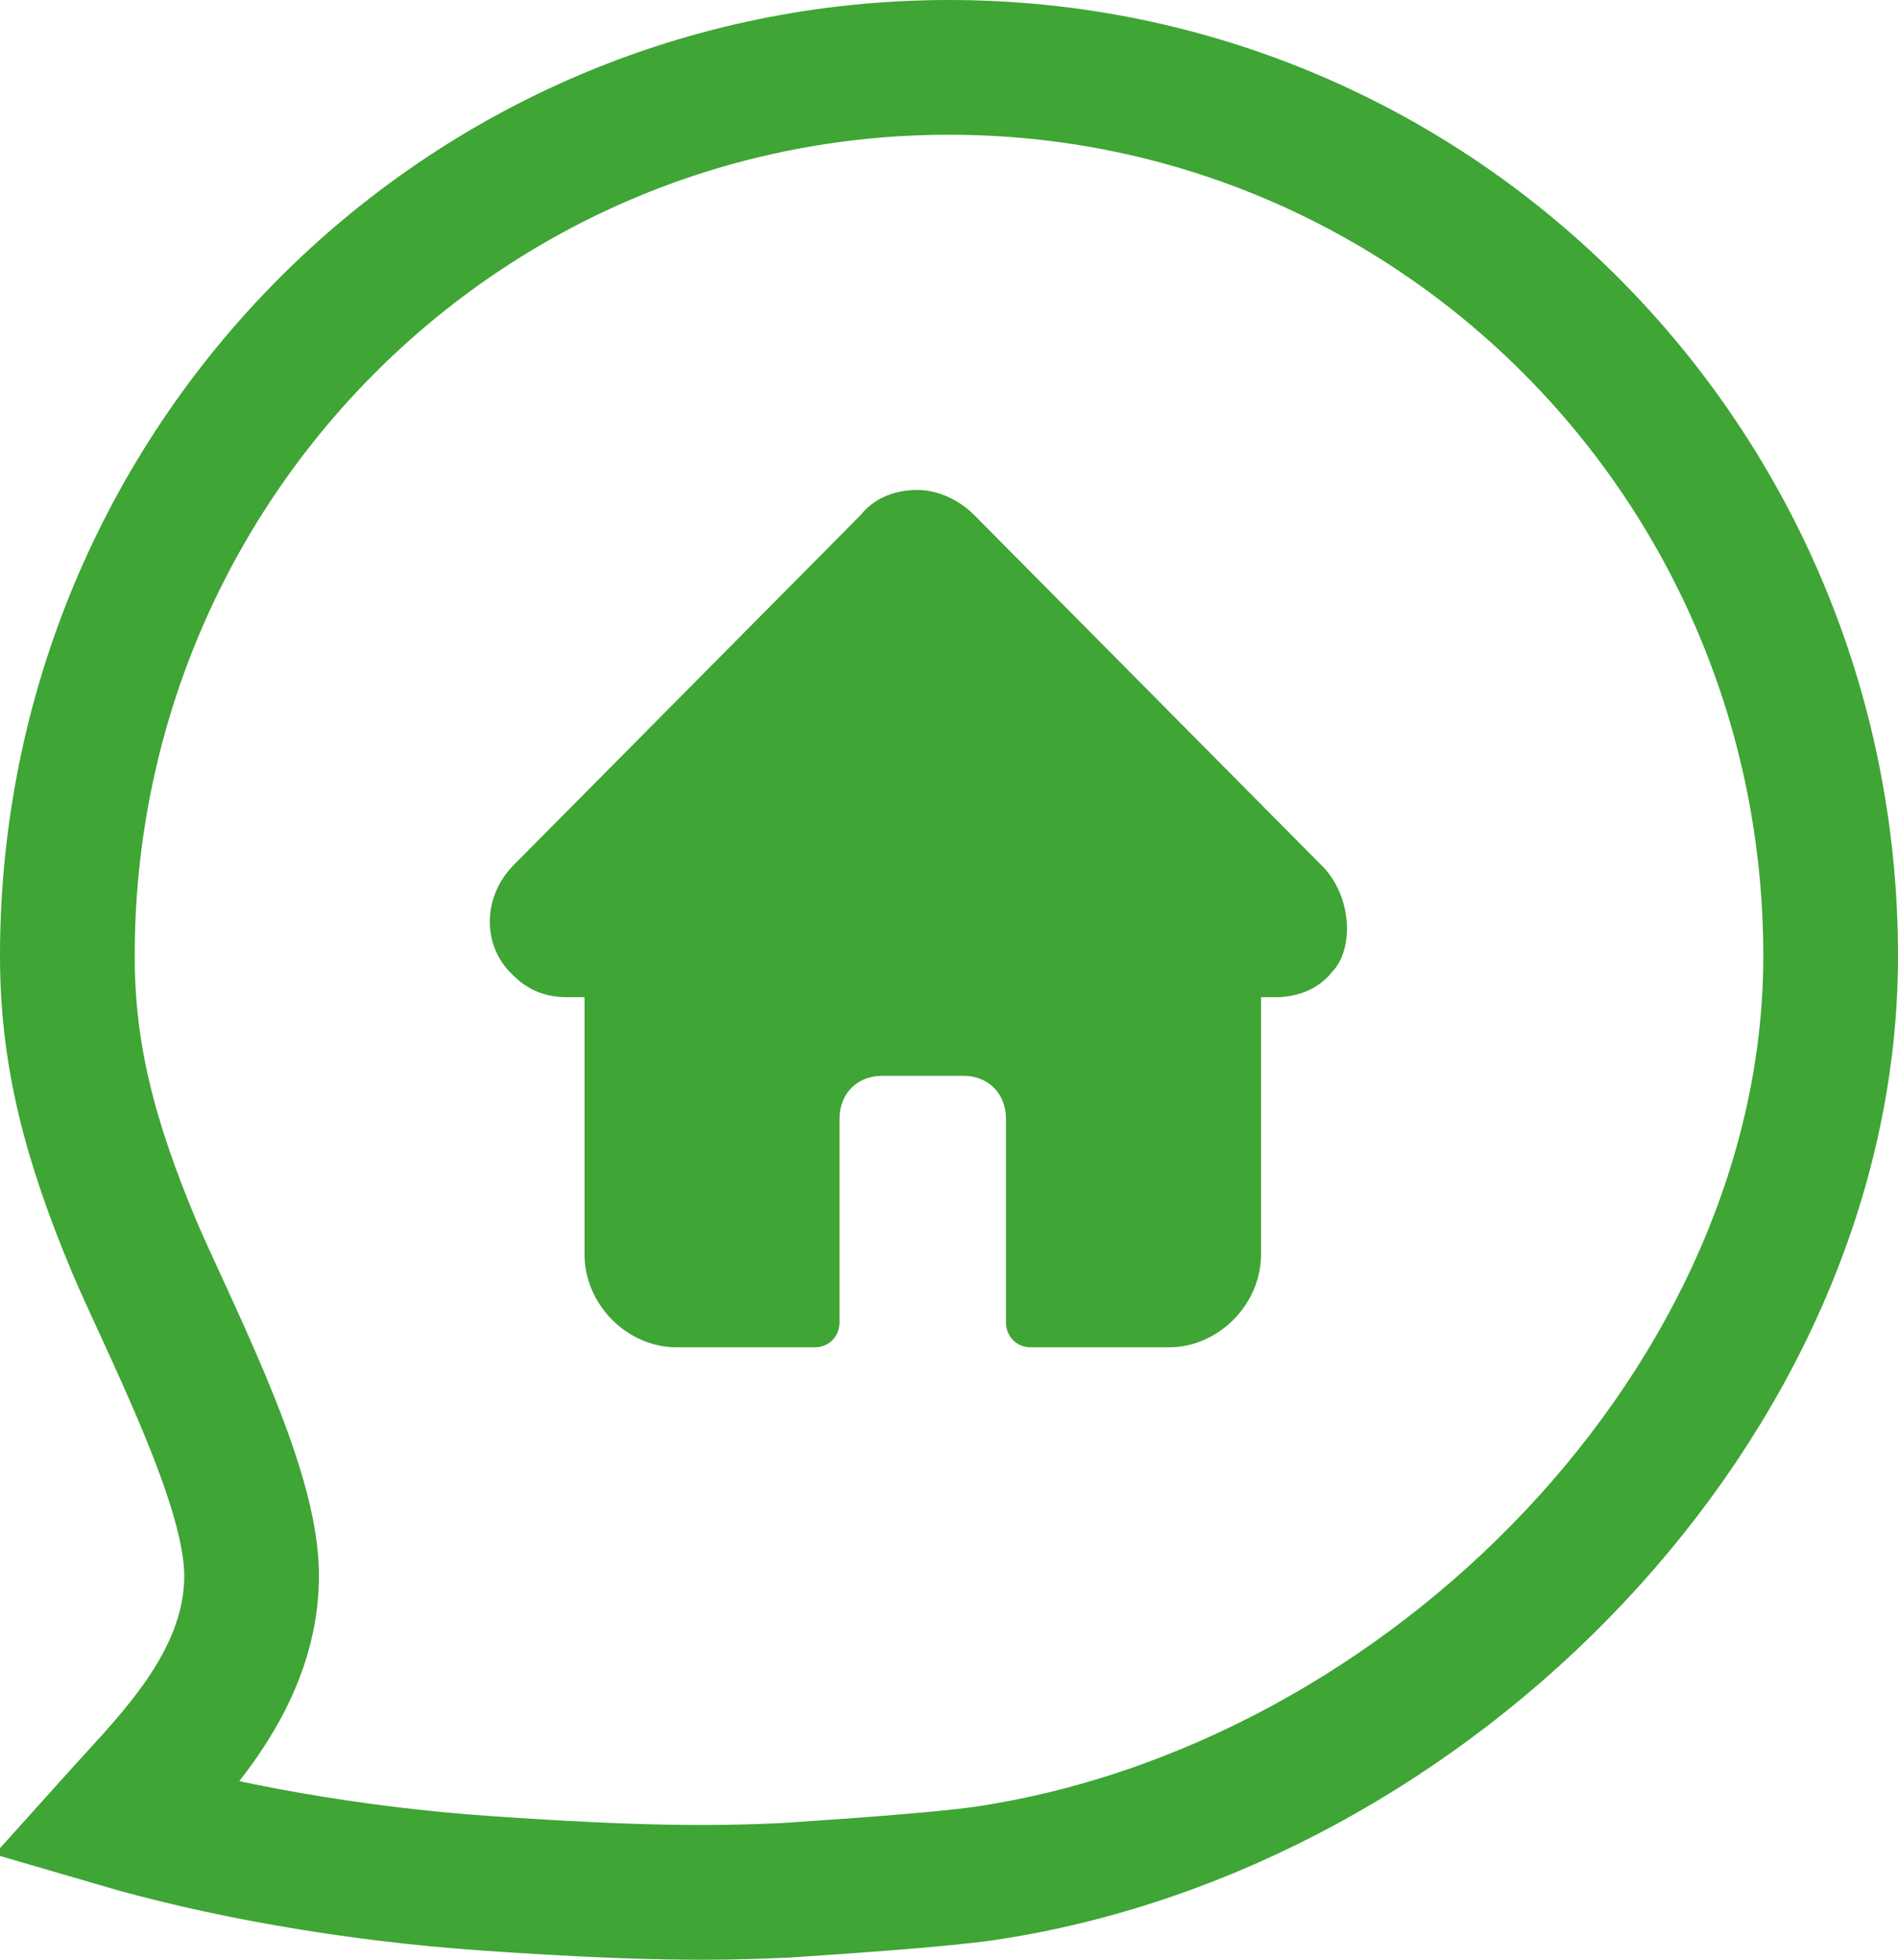 <svg width="31" height="32" viewBox="0 0 31 32" fill="none" xmlns="http://www.w3.org/2000/svg">
<path d="M29.9 15.611C29.9 22.872 23.348 29.514 16.079 30.591C15.339 30.698 13.703 30.808 12.826 30.867C11.633 30.922 10.426 30.923 7.967 30.754C5.718 30.599 3.574 30.206 1.897 29.715C1.942 29.665 1.99 29.61 2.043 29.552C2.093 29.497 2.147 29.438 2.204 29.376C2.532 29.018 2.959 28.553 3.305 28.048C3.718 27.445 4.109 26.662 4.109 25.733C4.109 25.265 3.988 24.757 3.848 24.303C3.703 23.83 3.508 23.328 3.307 22.848C3.104 22.365 2.886 21.887 2.692 21.462C2.663 21.399 2.634 21.337 2.607 21.277C2.445 20.925 2.308 20.627 2.205 20.386C1.448 18.587 1.1 17.192 1.1 15.611C1.1 7.576 7.542 1.1 15.5 1.1C23.458 1.1 29.9 7.576 29.9 15.611Z" stroke="#3FA535" stroke-width="2.2"/>
<path d="M21.637 14.183L15.91 8.408C15.679 8.175 15.332 8 14.985 8C14.638 8 14.291 8.117 14.059 8.408L8.39 14.125C7.87 14.65 7.87 15.466 8.39 15.933C8.622 16.166 8.911 16.283 9.258 16.283C9.258 16.283 9.258 16.283 9.316 16.283H9.547V20.483C9.547 21.3 10.242 22 11.051 22H13.307C13.539 22 13.712 21.825 13.712 21.591V18.267C13.712 17.858 14.001 17.567 14.406 17.567H15.737C16.142 17.567 16.431 17.858 16.431 18.267V21.591C16.431 21.825 16.604 22 16.836 22H19.092C19.902 22 20.596 21.3 20.596 20.483V16.283H20.827C21.174 16.283 21.521 16.166 21.753 15.875C22.1 15.525 22.1 14.708 21.637 14.183Z" fill="#3FA535"/>
</svg>

